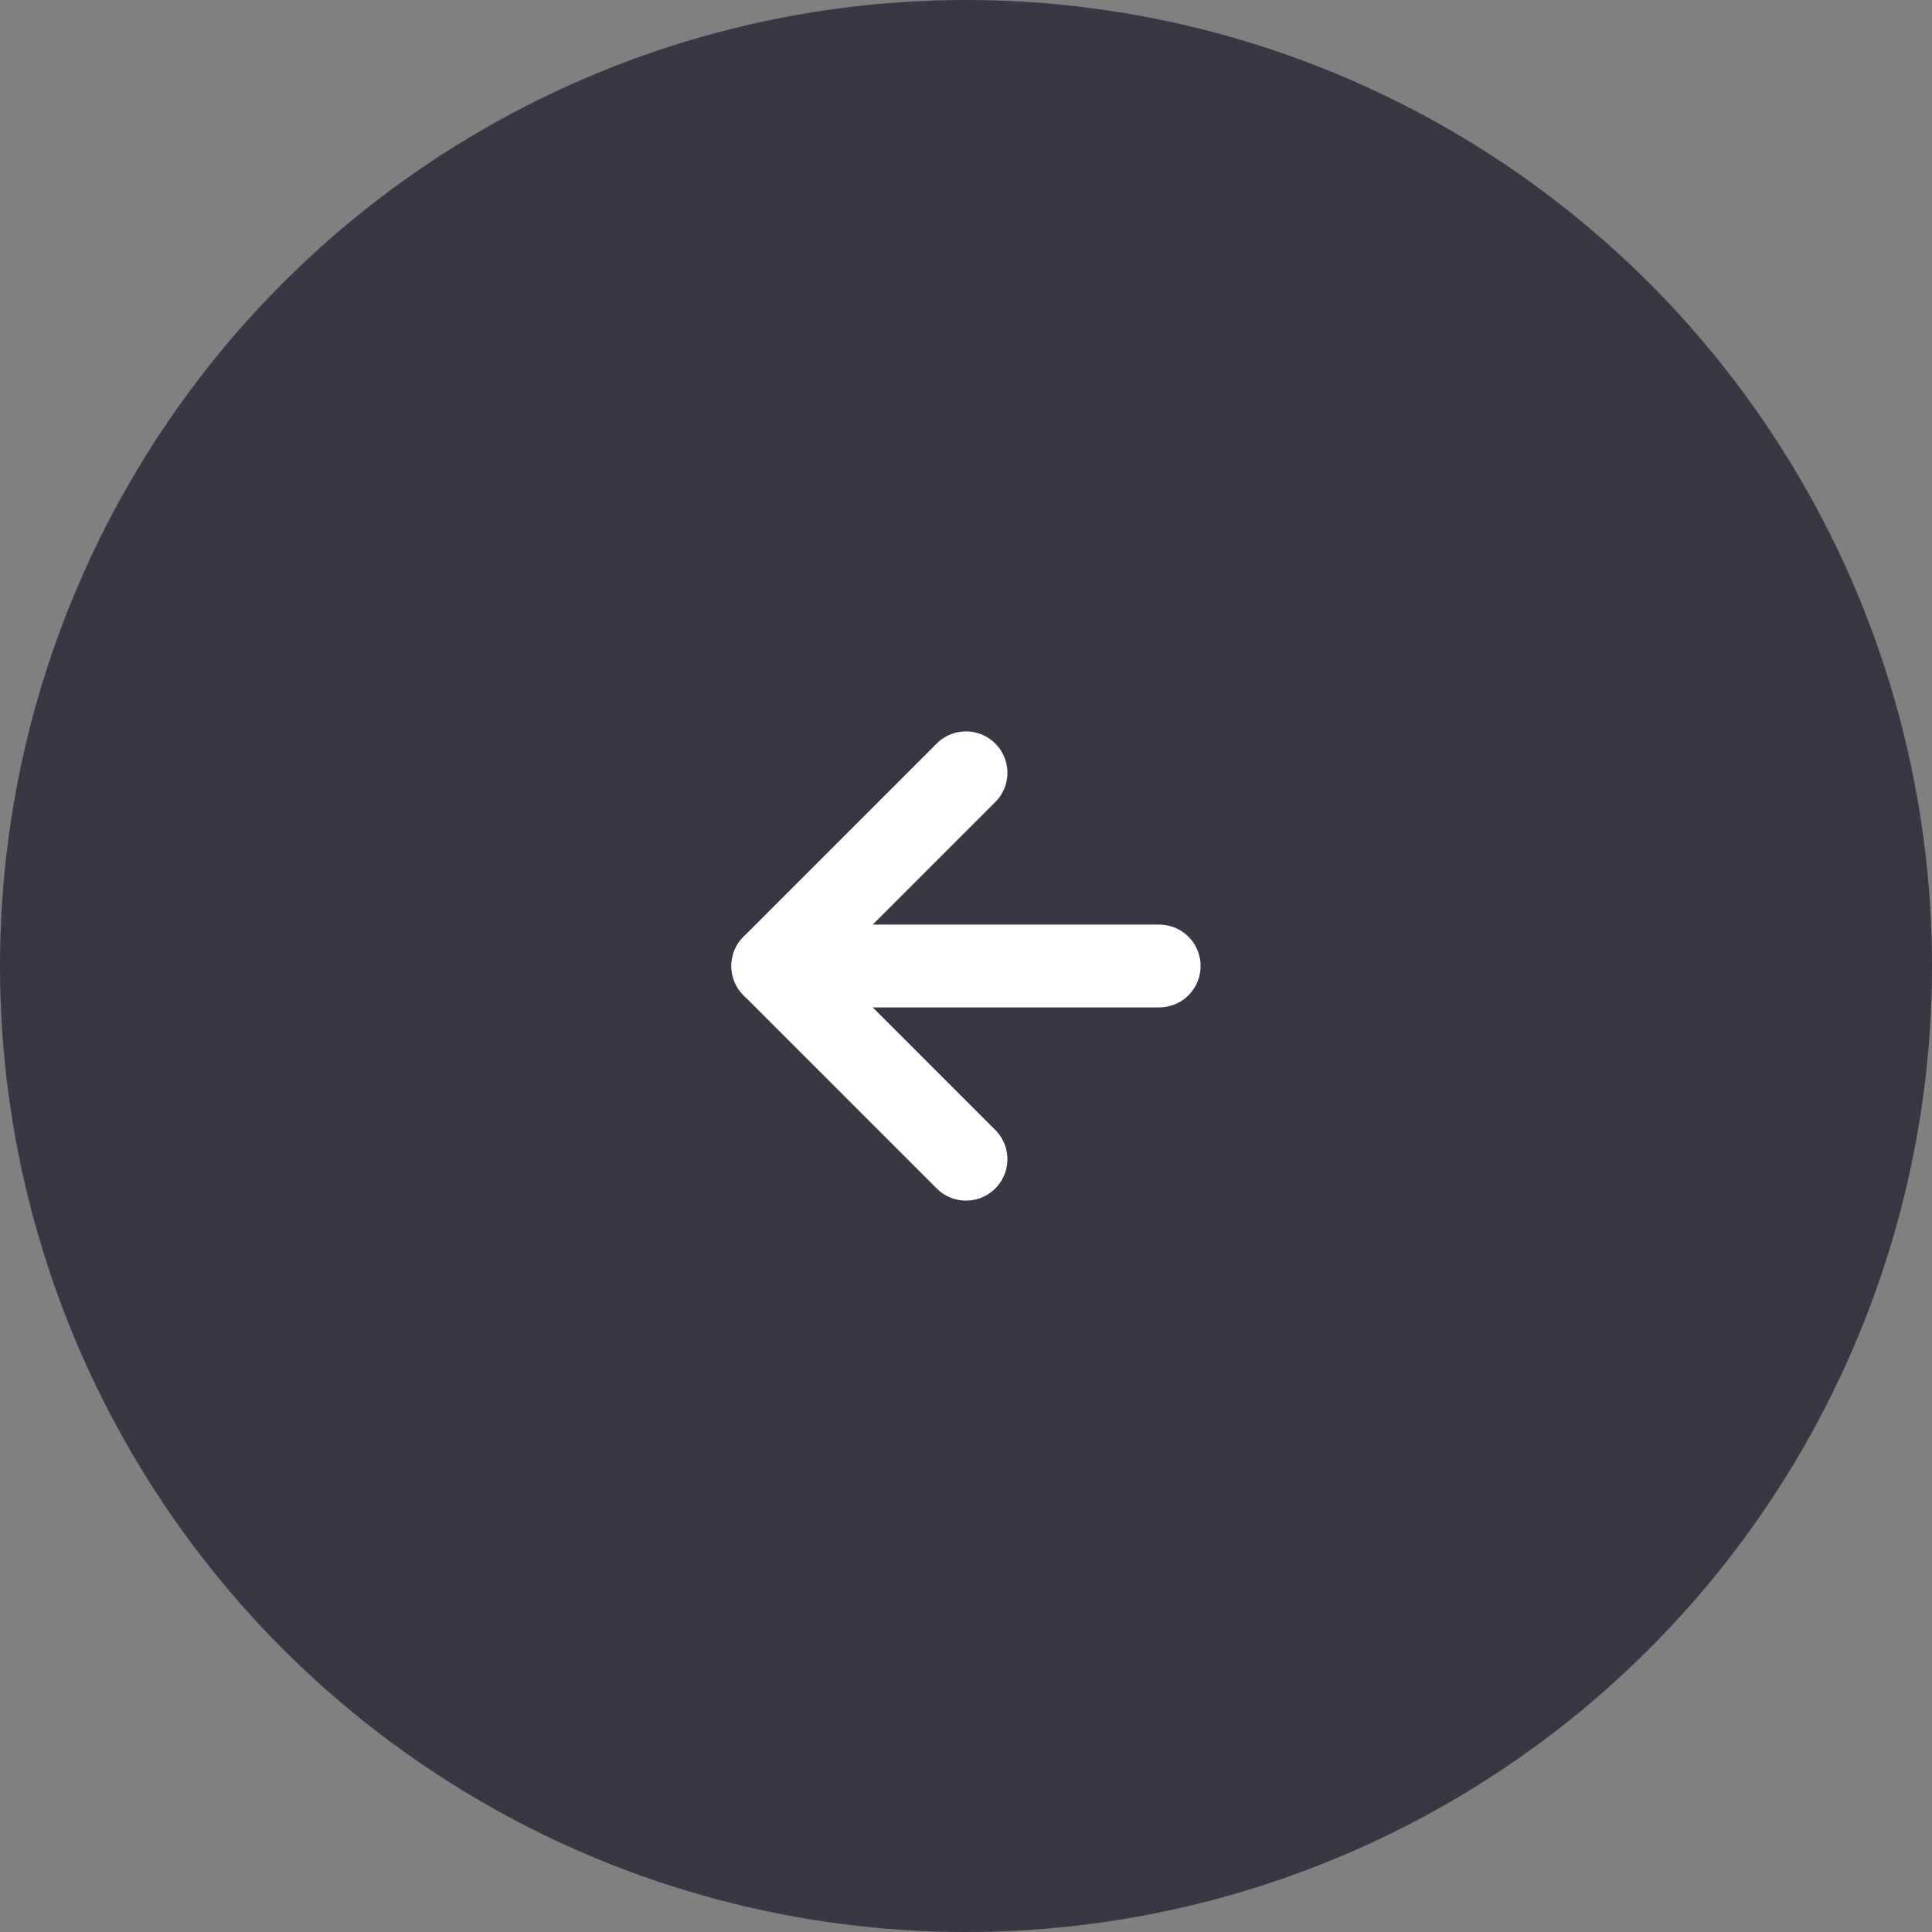 <svg width="70" height="70" viewBox="0 0 70 70" fill="none" xmlns="http://www.w3.org/2000/svg">
<rect x="0" y="0" width="70" height="70" fill="#808080" stroke="none"/>
<circle r="35" transform="matrix(-1 0 0 1 35 35)" fill="#3B3643"/>
<path d="M42 35H28" stroke="white" stroke-width="3" stroke-linecap="round" stroke-linejoin="round"/>
<path d="M35 28L28 35L35 42" stroke="white" stroke-width="3" stroke-linecap="round" stroke-linejoin="round"/>
</svg>
